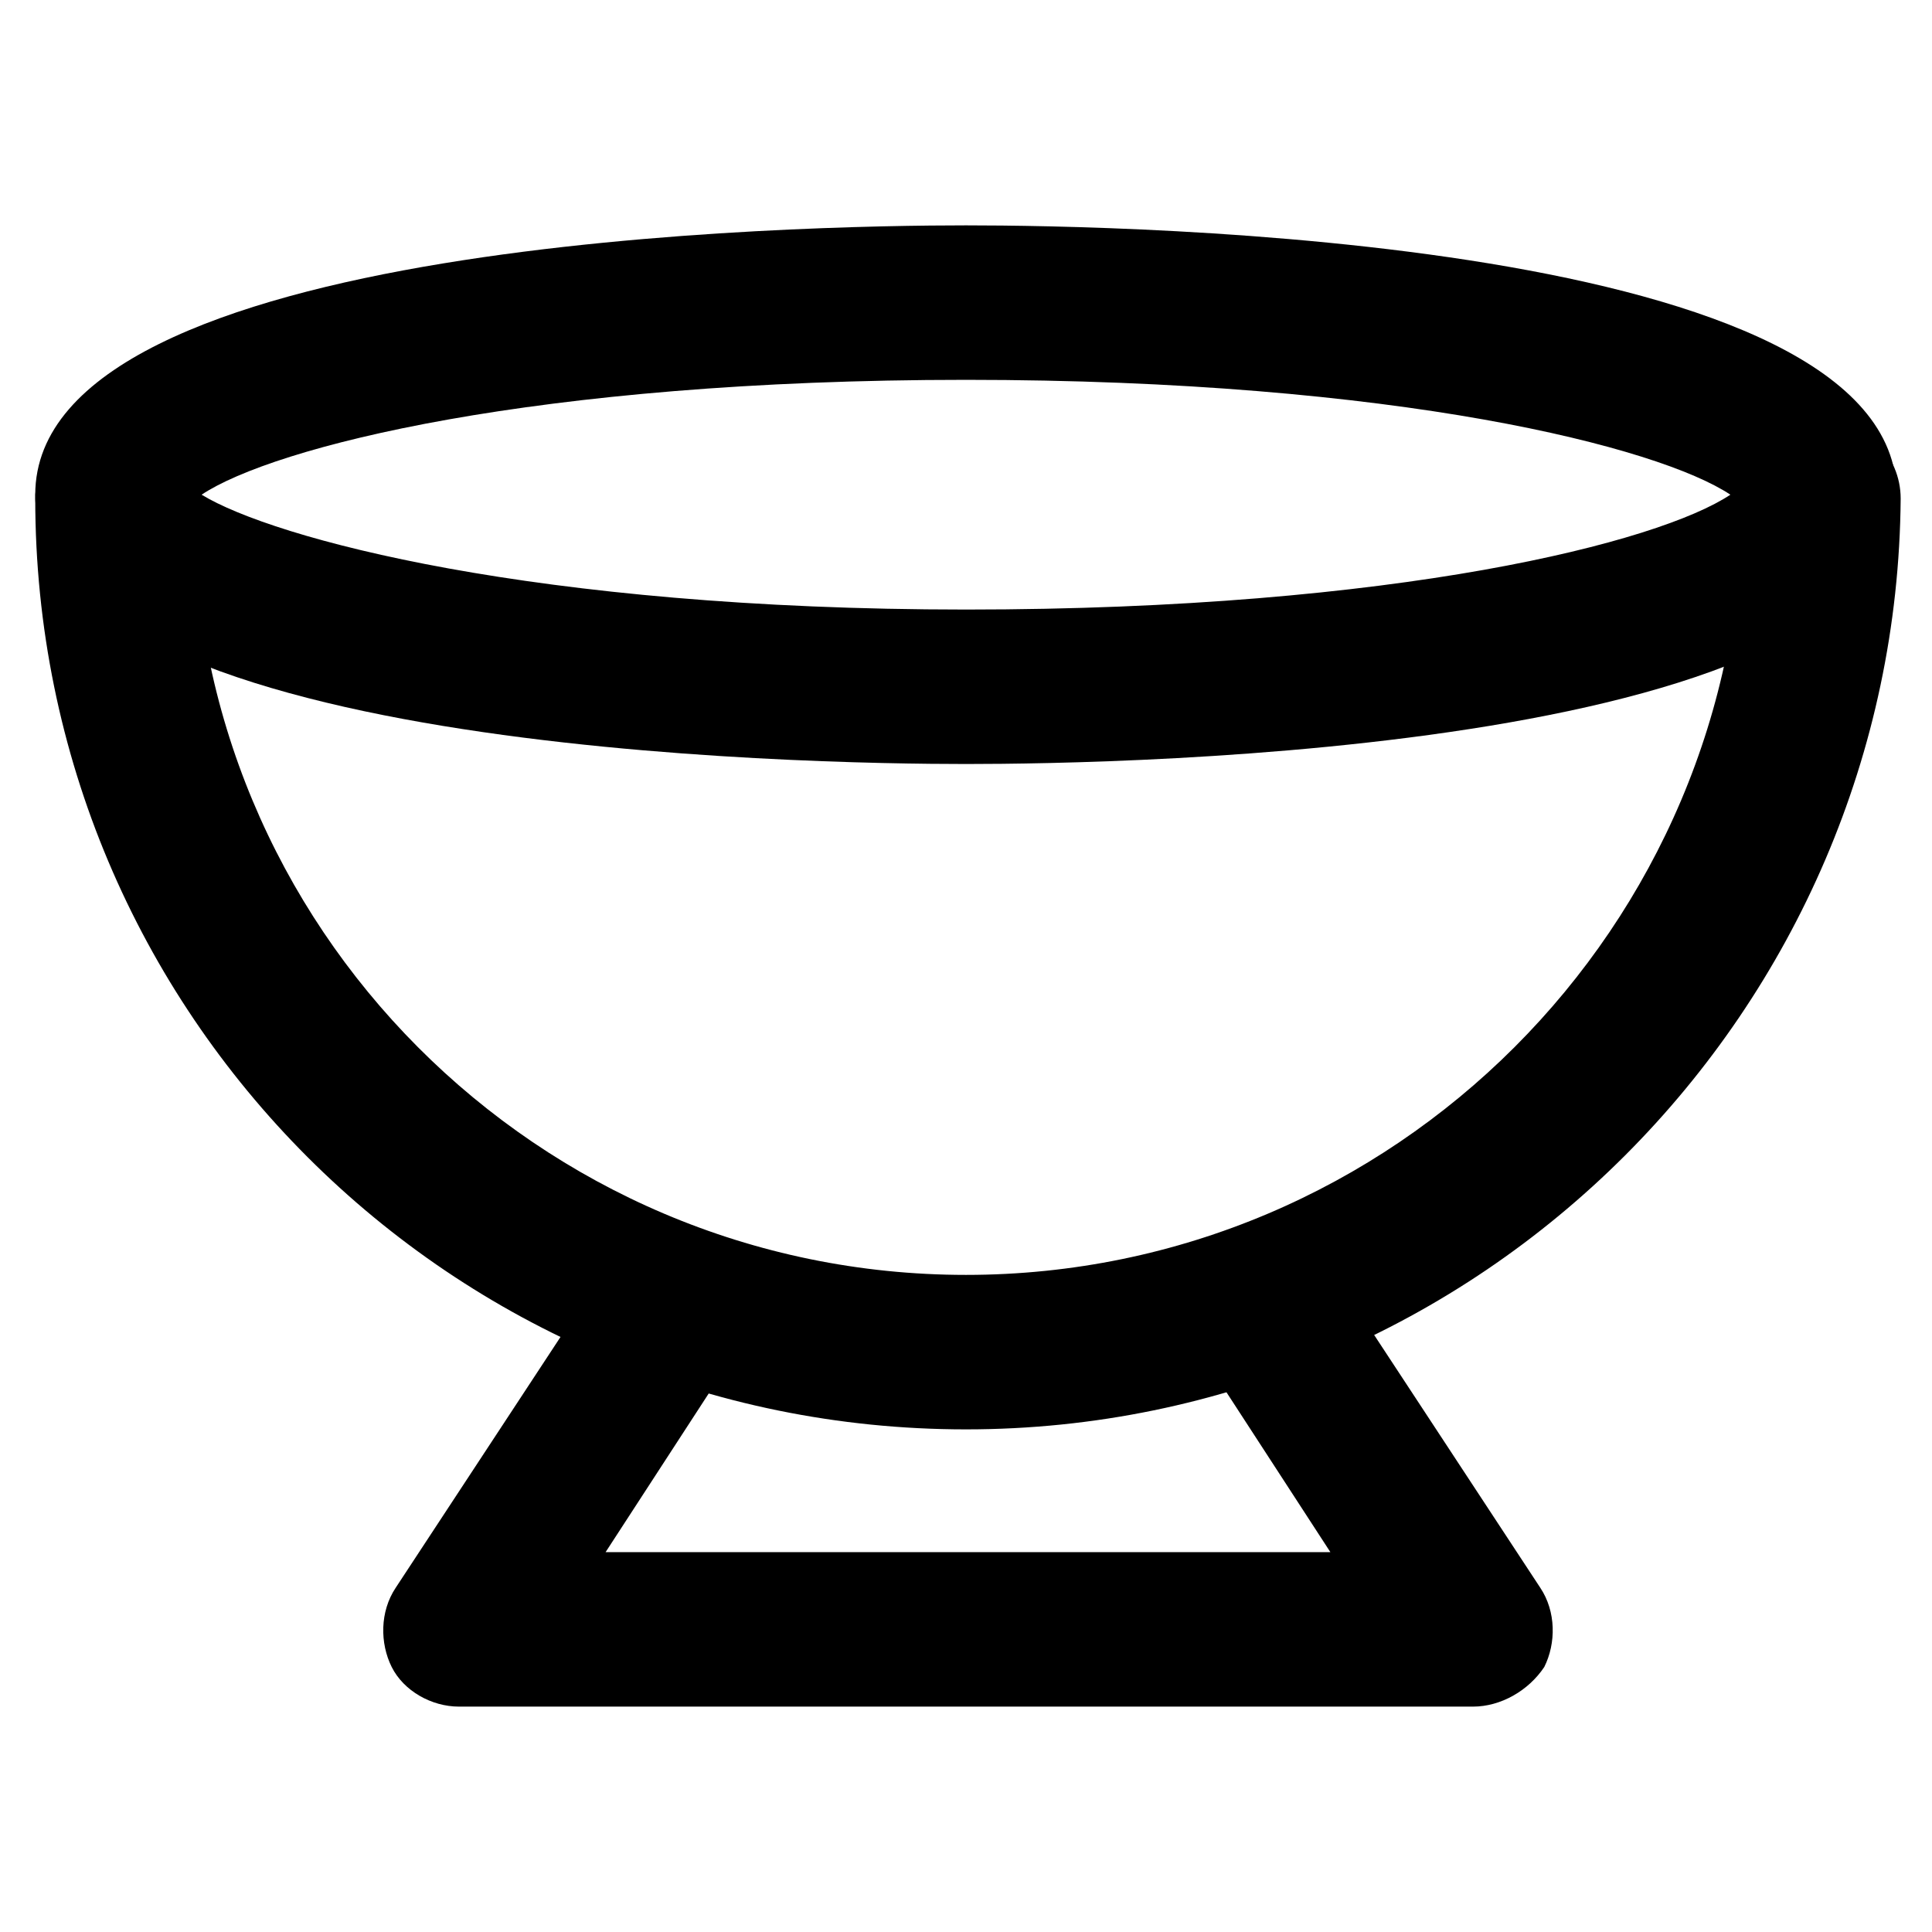 <?xml version="1.0" encoding="UTF-8"?>
<!-- The Best Svg Icon site in the world: iconSvg.co, Visit us! https://iconsvg.co -->
<svg fill="#000000" width="800px" height="800px" version="1.1" viewBox="144 144 512 512" xmlns="http://www.w3.org/2000/svg">
 <g>
  <path d="m400 522.8c-136.45 0-246.66-110.21-246.66-246.66 0-11.547 9.445-20.992 20.992-20.992 11.547 0 20.992 9.445 20.992 20.992-1.051 113.36 91.312 205.72 204.67 205.72 113.36 0 205.72-92.363 205.72-205.72 0-11.547 9.445-20.992 20.992-20.992s20.992 9.445 20.992 20.992c-1.051 135.4-111.26 246.66-247.71 246.66z"/>
  <path d="m400 346.47c-40.934 0-246.66-3.148-246.66-71.371-0.004-68.227 205.72-71.375 246.66-71.375 40.934 0 246.66 3.148 246.66 71.371 0 68.227-205.72 71.375-246.66 71.375zm-202.57-71.371c18.891 11.543 88.164 30.438 202.57 30.438 114.41 0 183.68-17.844 202.57-30.438-18.895-12.594-88.168-30.438-202.57-30.438-114.41-0.004-183.68 17.84-202.57 30.438z"/>
  <path d="m534.35 596.27h-268.7c-7.348 0-14.695-4.199-17.844-10.496-3.148-6.297-3.148-14.695 1.051-20.992l48.281-73.473c6.297-9.445 18.895-12.594 28.34-6.297 9.445 6.297 12.594 18.895 6.297 28.34l-27.289 41.984h192.08l-27.289-41.984c-6.297-9.445-3.148-22.043 6.297-28.34 9.445-6.297 22.043-3.148 28.34 6.297l48.281 73.473c4.199 6.297 4.199 14.695 1.051 20.992-4.199 6.297-11.547 10.496-18.895 10.496z"/>
 </g>
</svg>